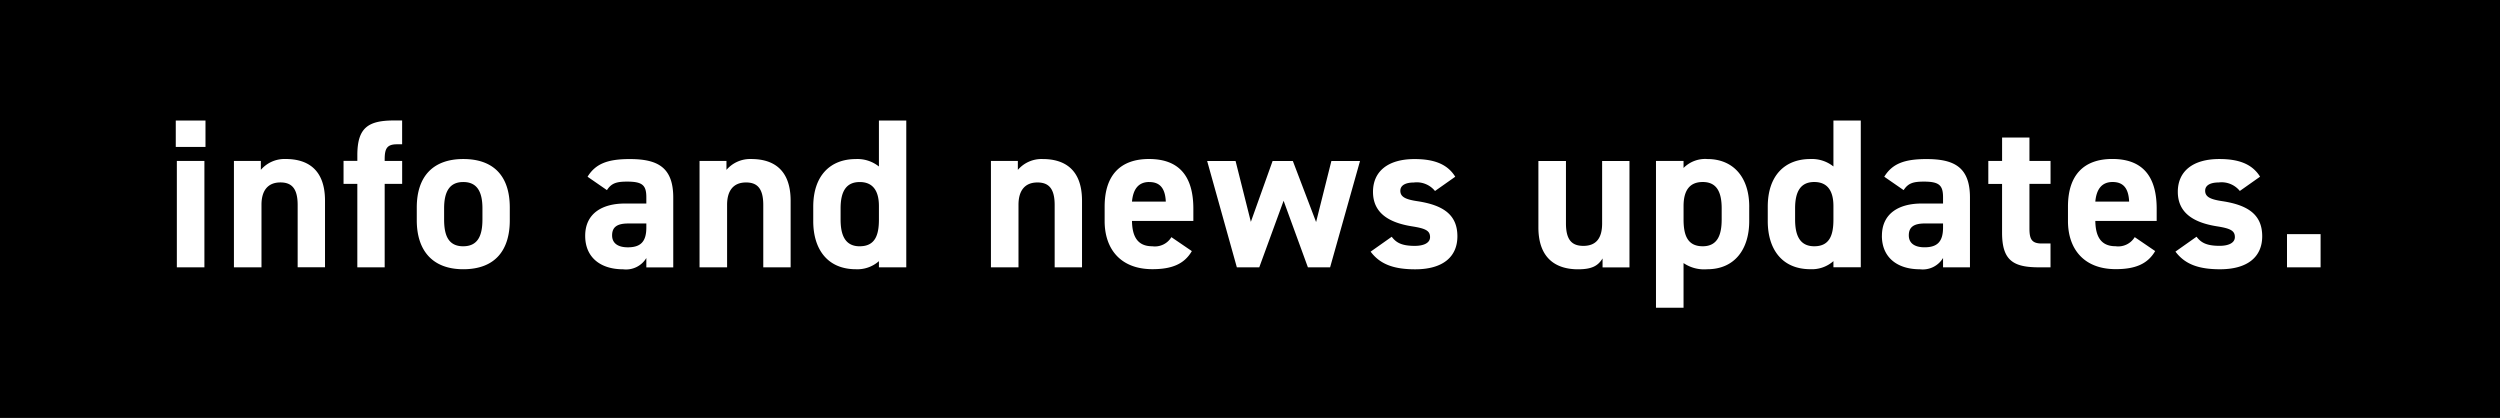 <svg id="グループ_2" data-name="グループ 2" xmlns="http://www.w3.org/2000/svg" width="329" height="55" viewBox="0 0 329 55">
  <defs>
    <style>
      .cls-1 {
        fill: #fff;
        fill-rule: evenodd;
      }
    </style>
  </defs>
  <rect id="長方形_3_のコピー" data-name="長方形 3 のコピー" width="329" height="55"/>
  <path id="info_and_news_updates." data-name="info and news updates." class="cls-1" d="M414.273,902.18H417.9v-14h-3.627v14Zm-0.142-15.847h3.911v-3.472h-3.911v3.472Zm7.653,15.847h3.627v-8.232c0-1.848.822-2.94,2.493-2.94,1.474,0,2.267.784,2.267,2.968v8.2h3.6v-8.764c0-4.143-2.324-5.487-5.186-5.487a4.1,4.1,0,0,0-3.258,1.428v-1.176h-3.542v14Zm14.426-14V891.2h1.814V902.18h3.6V891.2h2.3v-3.023h-2.3v-0.2c0-1.4.284-1.988,1.615-1.988h0.681v-3.136h-1.049c-3.428,0-4.845.952-4.845,4.564v0.756H436.21Zm21.878,6.131c0-4.2-2.182-6.383-6.121-6.383-3.882,0-6.12,2.184-6.12,6.383v1.68c0,3.92,2.011,6.44,6.12,6.44,4.279,0,6.121-2.6,6.121-6.44v-1.68Zm-6.121,5.1c-2.012,0-2.522-1.512-2.522-3.528v-1.456c0-2.24.737-3.472,2.522-3.472s2.522,1.232,2.522,3.472v1.456C454.489,897.9,453.951,899.408,451.967,899.408Zm16.044-1.372c0,2.856,2.04,4.4,4.987,4.4a3.12,3.12,0,0,0,3.06-1.484v1.232H479.6V893c0-4-2.069-5.067-5.724-5.067-2.918,0-4.5.616-5.554,2.324l2.551,1.763c0.6-.924,1.275-1.12,2.663-1.12,2.04,0,2.522.5,2.522,2.072v0.812h-2.805C470.278,893.78,468.011,895.068,468.011,898.036Zm8.047-1.092c0,1.9-.793,2.6-2.437,2.6-1.247,0-2.068-.5-2.068-1.568,0-1.092.651-1.568,2.125-1.568h2.38v0.532Zm7,5.236h3.627v-8.232c0-1.848.822-2.94,2.494-2.94,1.473,0,2.267.784,2.267,2.968v8.2h3.6v-8.764c0-4.143-2.323-5.487-5.185-5.487a4.1,4.1,0,0,0-3.259,1.428v-1.176H483.06v14Zm23.608-13.271a4.532,4.532,0,0,0-3.032-.98c-3.372,0-5.611,2.184-5.611,6.271v1.9c0,3.724,1.9,6.328,5.611,6.328a4.275,4.275,0,0,0,3.032-1.064v0.812h3.6V882.861h-3.6v6.048Zm-2.522,10.5c-1.955,0-2.522-1.512-2.522-3.528v-1.456c0-2.24.737-3.472,2.522-3.472,1.7,0,2.522,1.12,2.522,3.164v1.764C506.668,897.9,506.186,899.408,504.146,899.408Zm17.262,2.772h3.627v-8.232c0-1.848.822-2.94,2.493-2.94,1.474,0,2.267.784,2.267,2.968v8.2h3.6v-8.764c0-4.143-2.324-5.487-5.185-5.487a4.1,4.1,0,0,0-3.259,1.428v-1.176h-3.542v14Zm23.749-3.976a2.536,2.536,0,0,1-2.522,1.2c-2.012,0-2.635-1.4-2.664-3.332h8.076v-1.6c0-4.255-1.842-6.551-5.837-6.551-3.684,0-5.837,2.044-5.837,6.271v1.9c0,3.612,2.04,6.328,6.29,6.328,2.551,0,4.194-.672,5.186-2.38Zm-2.919-7.252c1.36,0,2.1.756,2.182,2.576h-4.449C540.113,891.932,540.793,890.952,542.238,890.952Zm17.685,2.464,3.2,8.764h2.919l3.938-14h-3.768l-2.012,8.035-3.06-8.035h-2.664l-2.862,8.007-2.012-8.007h-3.74l3.91,14h2.947Zm22.589-3.163c-1.1-1.792-3.032-2.324-5.356-2.324-3.542,0-5.468,1.652-5.468,4.311,0,2.828,2.153,4.06,5.1,4.536,1.785,0.28,2.409.56,2.409,1.428,0,0.728-.766,1.148-2.012,1.148-1.757,0-2.466-.448-3.032-1.2l-2.777,1.96c1.218,1.624,2.975,2.324,5.865,2.324,3.656,0,5.554-1.652,5.554-4.34,0-2.772-1.757-4.088-5.242-4.62-1.5-.224-2.267-0.532-2.267-1.372,0-.812.85-1.092,1.785-1.092a3.084,3.084,0,0,1,2.777,1.12Zm22.929-2.072h-3.6v8.231c0,1.932-.793,2.94-2.465,2.94-1.5,0-2.295-.756-2.295-2.968v-8.2h-3.627v8.735c0,4.116,2.351,5.516,5.213,5.516,1.87,0,2.636-.476,3.231-1.428v1.176h3.542v-14ZM621.2,894.2c0-4-2.21-6.271-5.5-6.271a4,4,0,0,0-3.146,1.176v-0.924h-3.627V907.5h3.627v-5.88a4.82,4.82,0,0,0,3.117.812c3.656,0,5.526-2.688,5.526-6.328v-1.9Zm-6.121,5.208c-2.04,0-2.522-1.512-2.522-3.528v-1.764c0-2.044.794-3.164,2.522-3.164,1.785,0,2.494,1.232,2.494,3.472v1.456C617.572,897.9,617.033,899.408,615.078,899.408Zm17.2-10.5a4.53,4.53,0,0,0-3.032-.98c-3.372,0-5.61,2.184-5.61,6.271v1.9c0,3.724,1.9,6.328,5.61,6.328a4.273,4.273,0,0,0,3.032-1.064v0.812h3.6V882.861h-3.6v6.048Zm-2.522,10.5c-1.955,0-2.522-1.512-2.522-3.528v-1.456c0-2.24.737-3.472,2.522-3.472,1.7,0,2.522,1.12,2.522,3.164v1.764C632.282,897.9,631.8,899.408,629.76,899.408Zm8.9-1.372c0,2.856,2.04,4.4,4.987,4.4a3.12,3.12,0,0,0,3.061-1.484v1.232h3.542V893c0-4-2.069-5.067-5.724-5.067-2.919,0-4.506.616-5.554,2.324l2.55,1.763c0.6-.924,1.275-1.12,2.664-1.12,2.04,0,2.522.5,2.522,2.072v0.812H643.9C640.928,893.78,638.661,895.068,638.661,898.036Zm8.048-1.092c0,1.9-.794,2.6-2.437,2.6-1.247,0-2.069-.5-2.069-1.568,0-1.092.652-1.568,2.125-1.568h2.381v0.532Zm5.954-5.74h1.813v6.412c0,3.612,1.417,4.564,4.846,4.564h1.53v-3.136H659.69c-1.332,0-1.615-.588-1.615-1.988V891.2h2.777v-3.023h-2.777V885.1h-3.6v3.08h-1.813V891.2Zm19.27,7a2.535,2.535,0,0,1-2.522,1.2c-2.011,0-2.635-1.4-2.663-3.332h8.075v-1.6c0-4.255-1.841-6.551-5.837-6.551-3.683,0-5.837,2.044-5.837,6.271v1.9c0,3.612,2.04,6.328,6.291,6.328,2.55,0,4.193-.672,5.185-2.38Zm-2.918-7.252c1.36,0,2.1.756,2.182,2.576h-4.449C666.89,891.932,667.57,890.952,669.015,890.952Zm19.413-.7c-1.105-1.792-3.032-2.324-5.355-2.324-3.542,0-5.469,1.652-5.469,4.311,0,2.828,2.153,4.06,5.1,4.536,1.785,0.28,2.409.56,2.409,1.428,0,0.728-.765,1.148-2.012,1.148-1.757,0-2.465-.448-3.032-1.2l-2.777,1.96c1.219,1.624,2.975,2.324,5.866,2.324,3.655,0,5.553-1.652,5.553-4.34,0-2.772-1.756-4.088-5.242-4.62-1.5-.224-2.266-0.532-2.266-1.372,0-.812.85-1.092,1.785-1.092a3.085,3.085,0,0,1,2.777,1.12Zm7.966,7.559h-4.421v4.368h4.421v-4.368Z" transform="translate(-391 -867)"/>
</svg>
